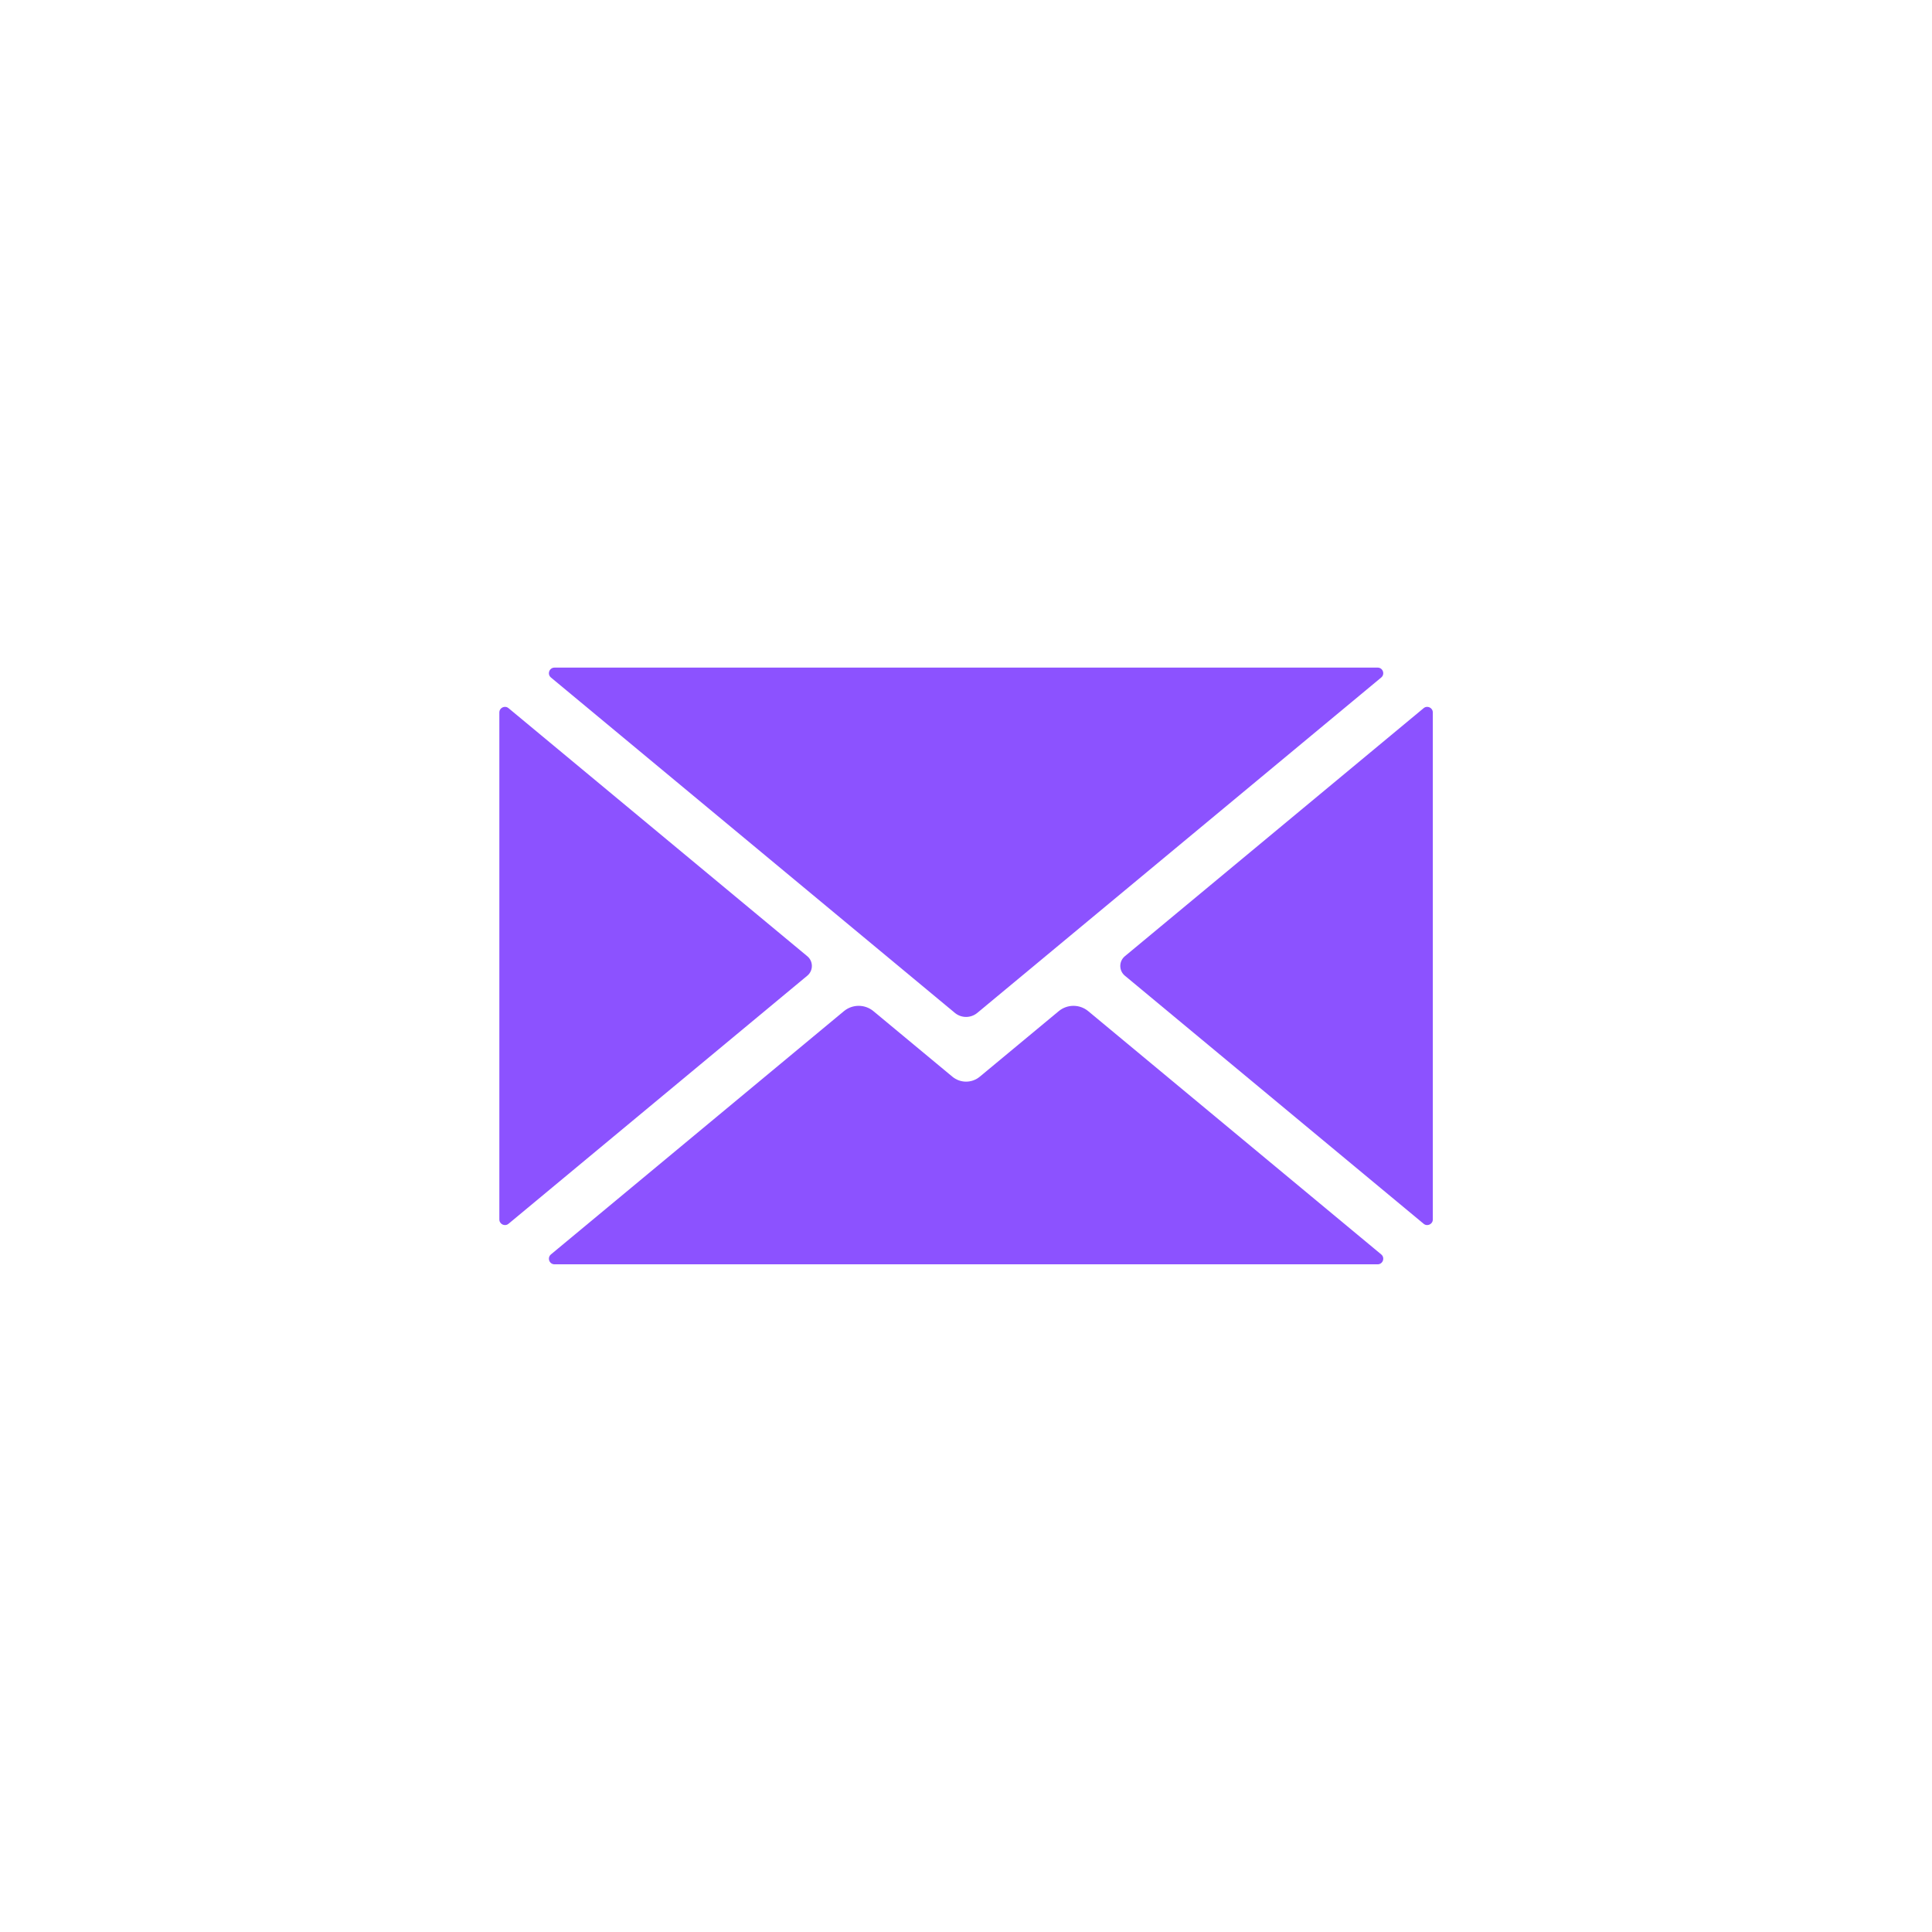 <svg xmlns="http://www.w3.org/2000/svg" xmlns:xlink="http://www.w3.org/1999/xlink" width="500" zoomAndPan="magnify" viewBox="0 0 375 375" height="500" preserveAspectRatio="xMidYMid meet" version="1.0"><defs><clipPath id="0455aaa114"><path d="M 106 195 L 269 195 L 269 245.652 L 106 245.652 Z M 106 195 " clip-rule="nonzero"/></clipPath><clipPath id="2a3e2f9b85"><path d="M 96.898 137 L 158 137 L 158 238 L 96.898 238 Z M 96.898 137 " clip-rule="nonzero"/></clipPath><clipPath id="1584505fb5"><path d="M 106 129.402 L 269 129.402 L 269 198 L 106 198 Z M 106 129.402 " clip-rule="nonzero"/></clipPath><clipPath id="cba5eaee56"><path d="M 217 137 L 278.398 137 L 278.398 238 L 217 238 Z M 217 137 " clip-rule="nonzero"/></clipPath></defs><g clip-path="url(#0455aaa114)"><path fill="#8c52ff" d="M 268.094 243.48 L 211.227 196.266 C 209.566 194.887 207.156 194.887 205.496 196.266 L 190.176 208.984 C 188.633 210.266 186.398 210.266 184.855 208.984 L 169.535 196.266 C 167.875 194.887 165.465 194.887 163.801 196.266 L 106.938 243.48 C 106.156 244.133 106.613 245.402 107.633 245.402 L 267.402 245.402 C 268.418 245.402 268.875 244.133 268.094 243.48 " fill-opacity="1" fill-rule="nonzero"/></g><g clip-path="url(#2a3e2f9b85)"><path fill="#8c52ff" d="M 156.699 185.605 L 98.703 137.453 C 97.996 136.863 96.922 137.367 96.922 138.289 L 96.922 236.695 C 96.922 237.617 97.996 238.121 98.703 237.535 L 156.699 189.379 C 157.879 188.398 157.879 186.586 156.699 185.605 " fill-opacity="1" fill-rule="nonzero"/></g><g clip-path="url(#1584505fb5)"><path fill="#8c52ff" d="M 106.938 131.504 L 185.34 196.602 C 186.602 197.648 188.43 197.648 189.691 196.602 L 268.094 131.504 C 268.875 130.855 268.418 129.582 267.402 129.582 L 107.633 129.582 C 106.613 129.582 106.156 130.855 106.938 131.504 " fill-opacity="1" fill-rule="nonzero"/></g><g clip-path="url(#cba5eaee56)"><path fill="#8c52ff" d="M 276.328 137.453 L 218.332 185.605 C 217.152 186.586 217.152 188.398 218.332 189.379 L 276.328 237.535 C 277.035 238.121 278.109 237.617 278.109 236.699 L 278.109 138.289 C 278.109 137.367 277.035 136.863 276.328 137.453 " fill-opacity="1" fill-rule="nonzero"/></g></svg>